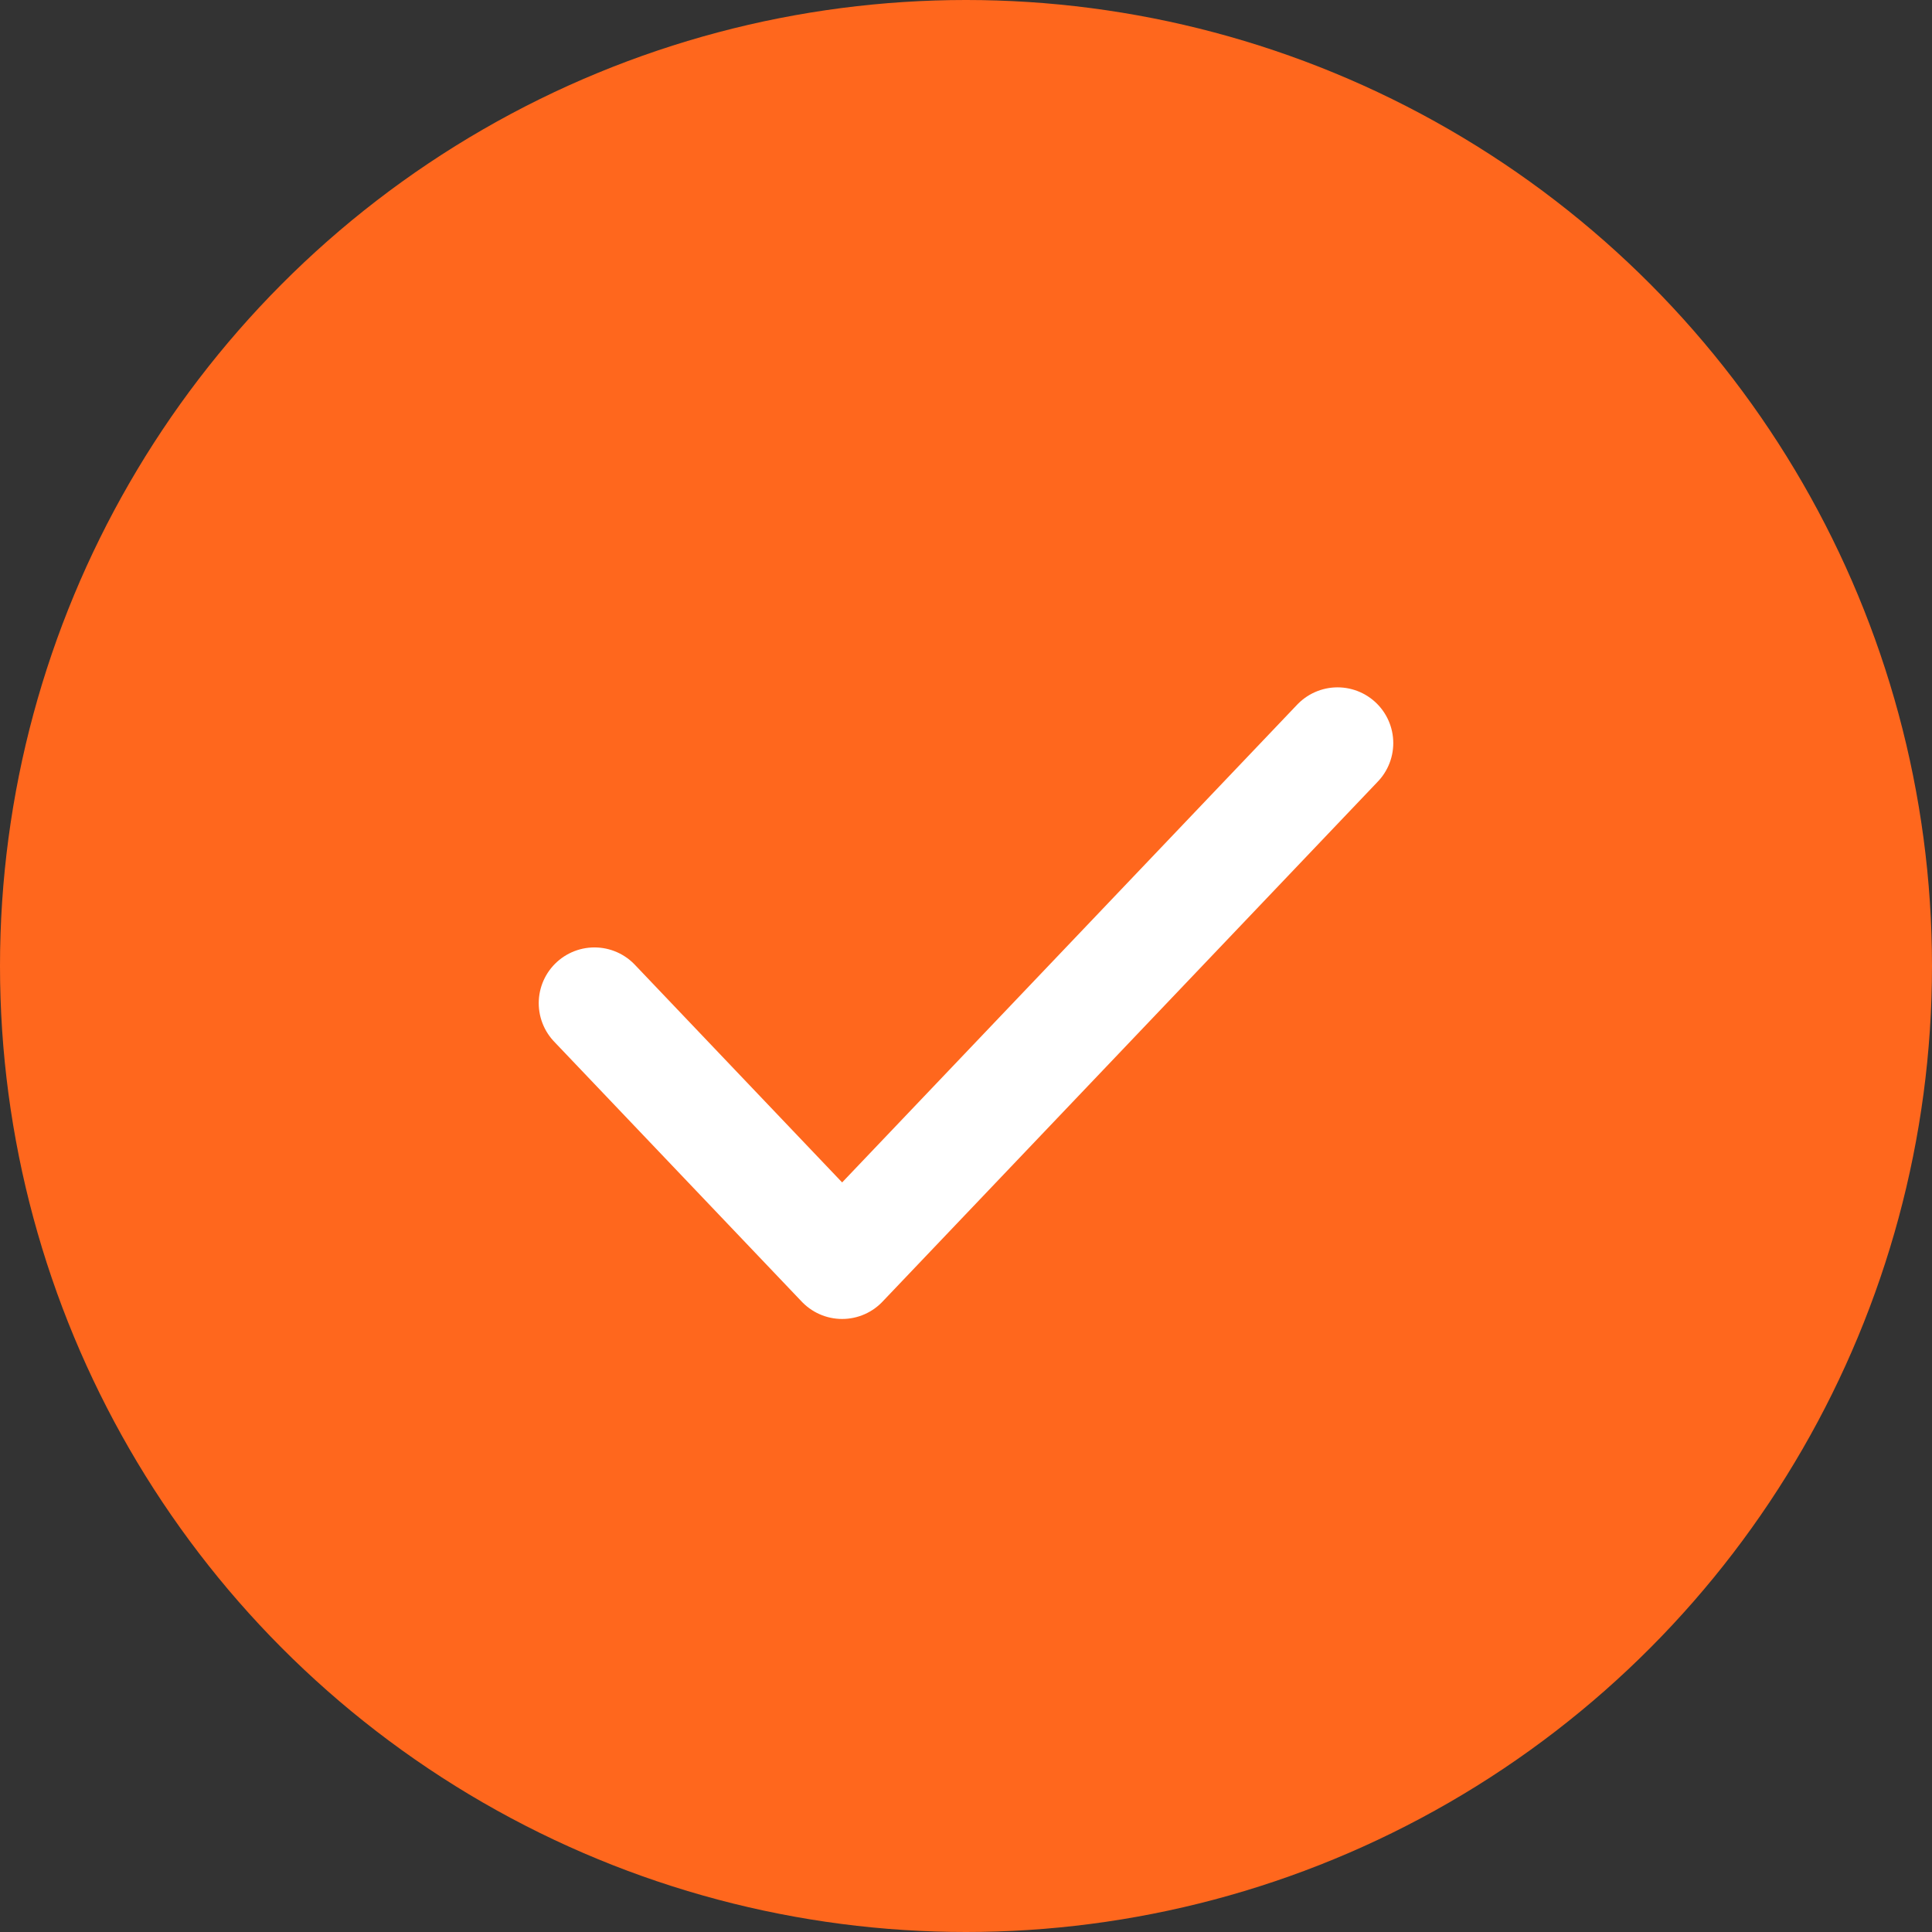 <svg width="26" height="26" viewBox="0 0 26 26" fill="none" xmlns="http://www.w3.org/2000/svg">
<rect x="0" y="0" width="26" height="26" fill="#333333" stroke="none"/>
<circle cx="13" cy="13" r="13" fill="#FF671D"/>
<path d="M8 13.5L11.333 17L18 10" stroke="white" stroke-width="1.5" stroke-linecap="round" stroke-linejoin="round"/>
</svg>
